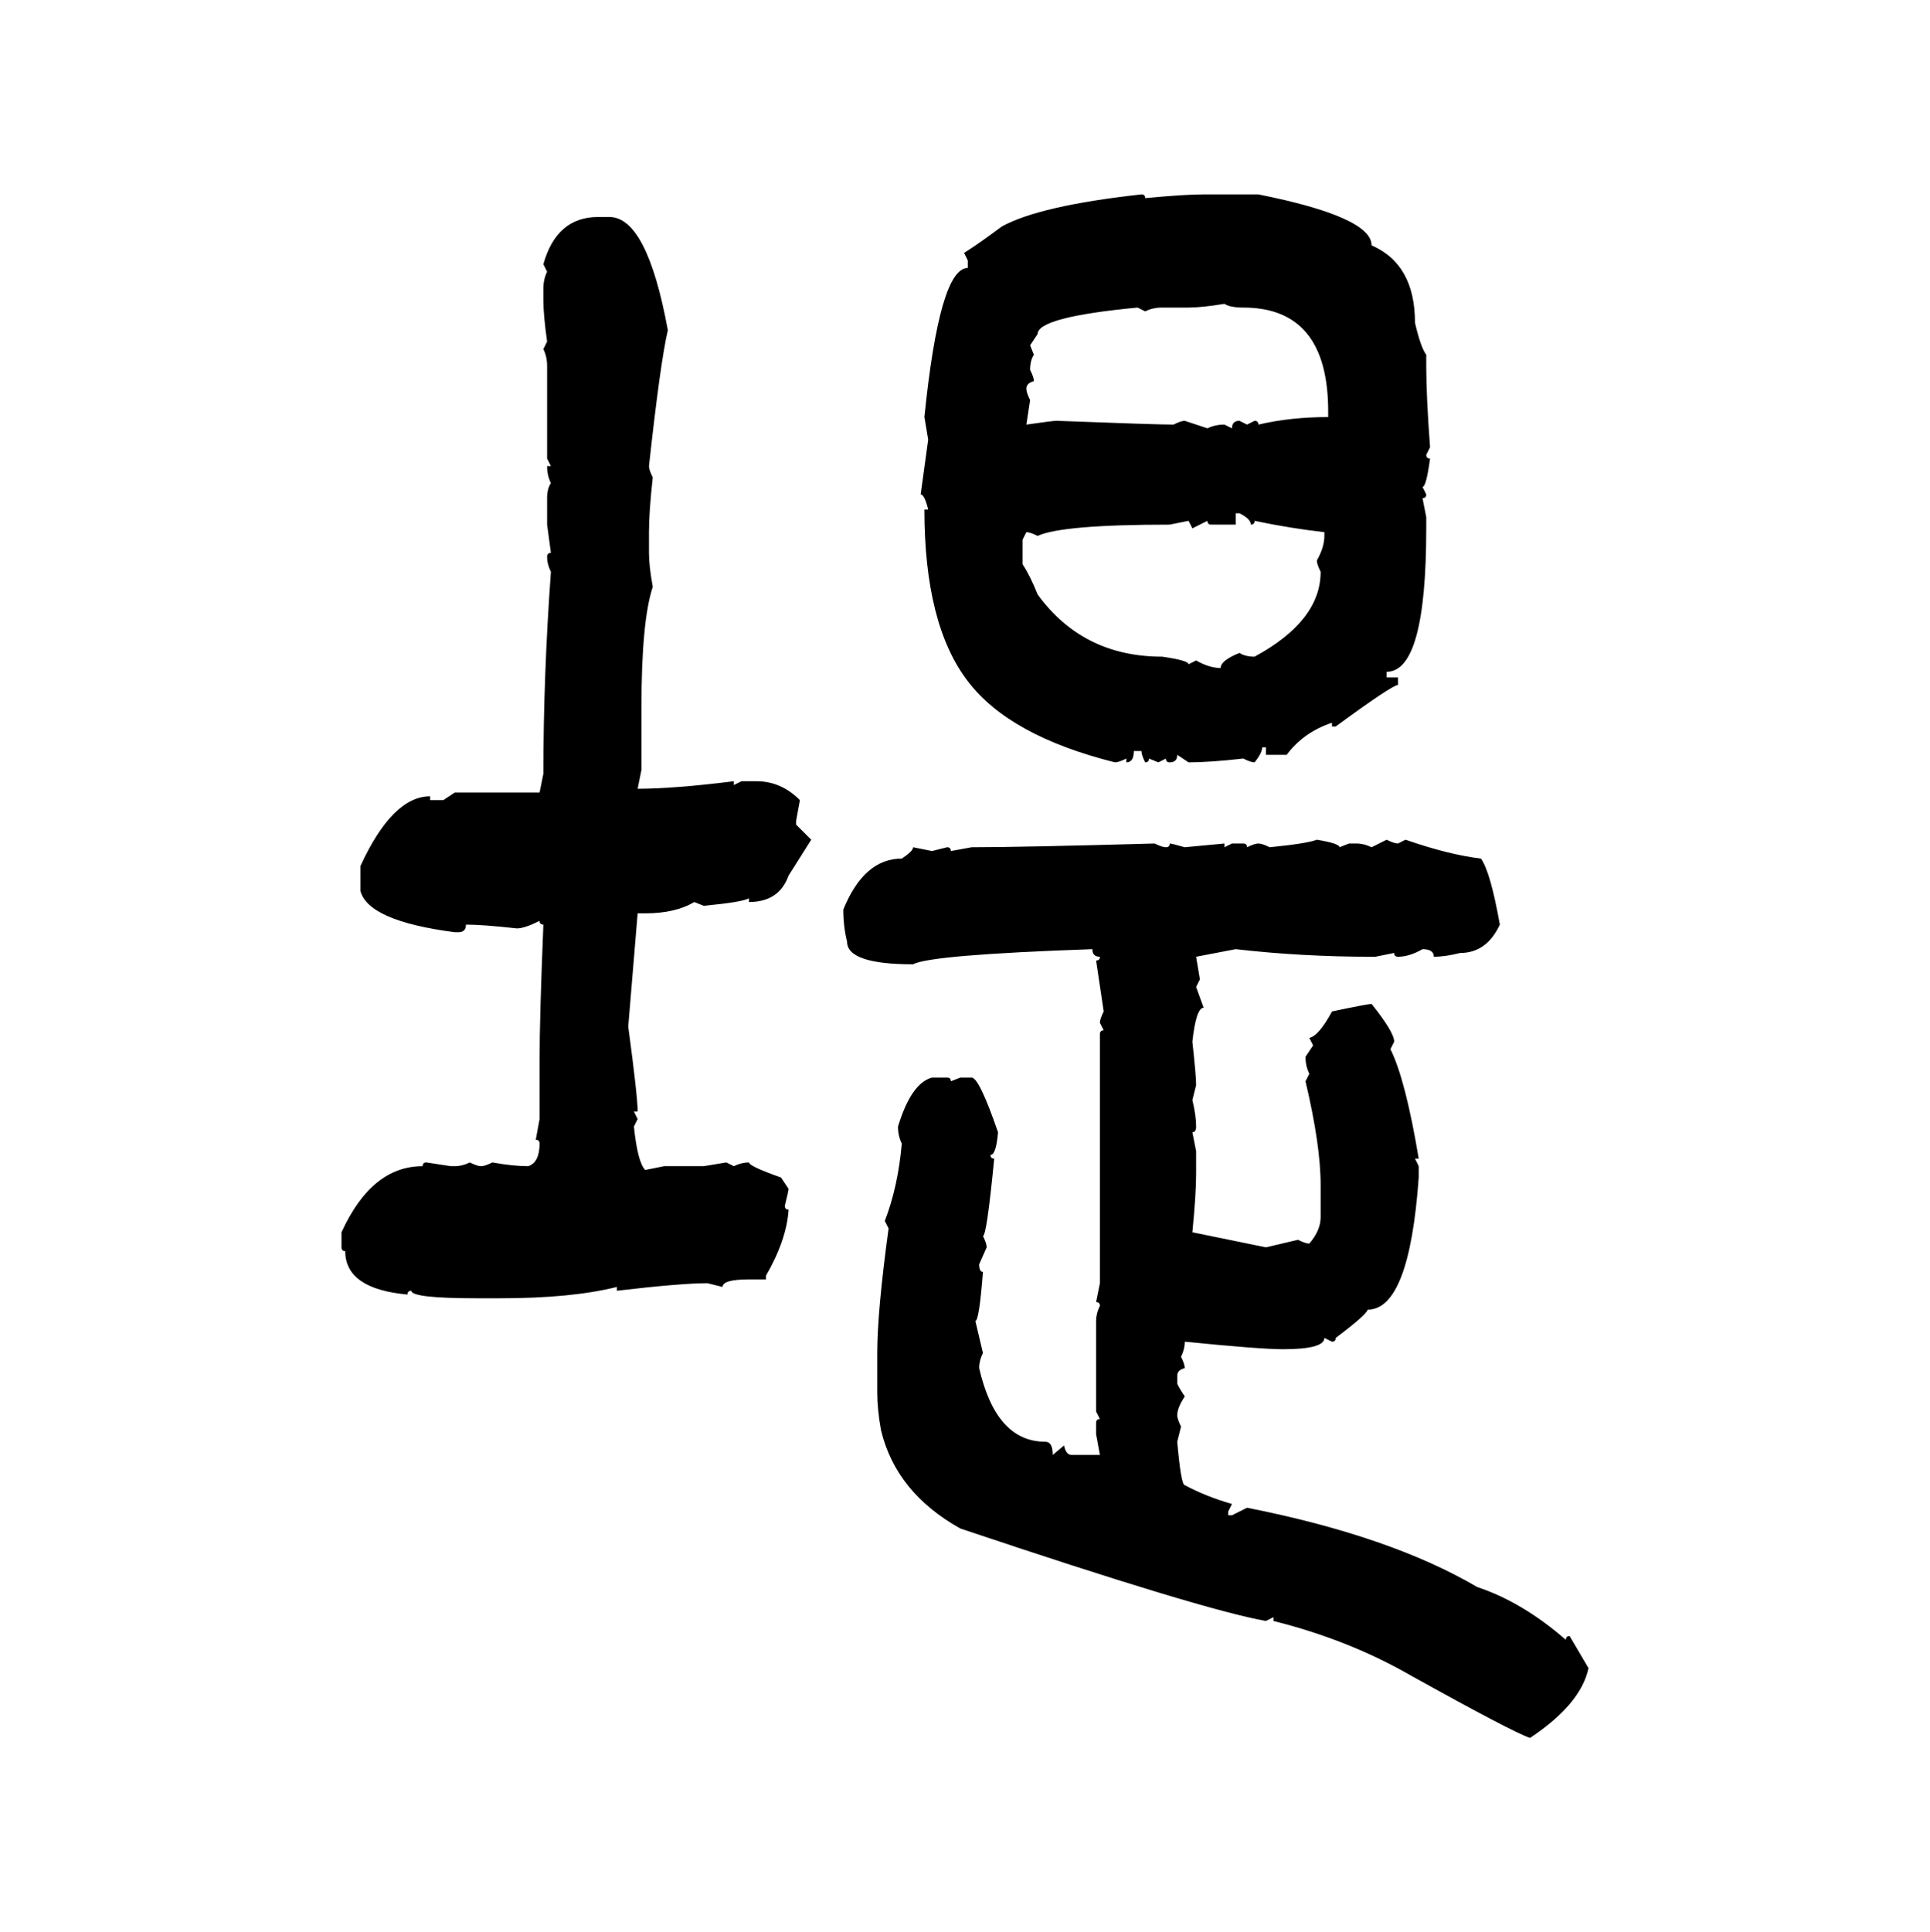 <svg xmlns="http://www.w3.org/2000/svg" xmlns:xlink="http://www.w3.org/1999/xlink" width="299.707" height="300"><path d="M177.25 30.18L177.25 30.18Q177.83 30.18 177.83 30.76L177.83 30.76Q183.98 30.18 186.91 30.18L186.91 30.18L195.41 30.18Q212.99 33.69 212.99 38.09L212.99 38.09Q219.73 41.02 219.73 50.10L219.73 50.10Q220.61 53.91 221.48 55.08L221.48 55.08L221.48 56.84Q221.48 61.52 222.07 69.43L222.07 69.43L221.48 70.61Q221.48 71.19 222.07 71.19L222.07 71.19Q221.48 75.59 220.90 75.59L220.90 75.59L221.48 76.76Q221.48 77.34 220.90 77.34L220.90 77.34L221.48 80.27L221.48 82.03Q221.48 104.30 215.33 104.30L215.33 104.30L215.33 105.18L217.09 105.18L217.09 106.35Q216.21 106.35 207.42 112.79L207.42 112.79L206.84 112.79L206.84 112.21Q202.44 113.67 199.80 117.19L199.80 117.19L196.58 117.19L196.58 116.02L196.00 116.02Q196.00 116.89 194.82 118.36L194.82 118.36Q194.24 118.36 193.07 117.77L193.07 117.77Q187.79 118.36 184.57 118.36L184.57 118.36L182.81 117.19Q182.81 118.36 181.64 118.36L181.64 118.36Q181.05 118.36 181.05 117.77L181.05 117.77L179.88 118.36L178.42 117.77Q178.42 118.36 177.83 118.36L177.83 118.36Q177.25 117.19 177.25 116.60L177.25 116.60L176.07 116.60Q176.07 118.36 174.90 118.36L174.90 118.36L174.90 117.77Q173.73 118.36 173.14 118.36L173.14 118.36Q156.74 114.26 150.29 105.76L150.29 105.76Q143.55 96.97 143.55 79.10L143.55 79.10L144.14 79.10Q143.55 76.76 142.97 76.76L142.97 76.76L144.14 68.26L143.55 64.75Q145.90 41.60 150.29 41.60L150.29 41.60L150.29 40.43L149.71 39.26Q152.05 37.79 155.57 35.16L155.57 35.16Q161.43 31.93 177.25 30.18ZM92.87 33.69L94.63 33.69Q100.49 33.69 103.71 51.27L103.71 51.27Q102.54 56.25 100.78 72.36L100.78 72.36Q100.78 72.95 101.37 74.12L101.37 74.12Q100.78 79.39 100.78 82.62L100.78 82.62L100.78 85.84Q100.78 87.89 101.37 91.11L101.37 91.11Q99.61 96.39 99.61 109.86L99.61 109.86L99.61 119.53L99.02 122.46Q104.59 122.46 113.96 121.29L113.96 121.29L113.96 121.88L115.14 121.29L117.48 121.29Q121.29 121.29 124.22 124.22L124.22 124.22L123.63 127.44L123.63 128.03L125.98 130.37L122.46 135.94Q121.00 140.04 116.31 140.04L116.31 140.04L116.31 139.45Q115.43 140.04 109.28 140.63L109.28 140.63L107.81 140.04Q104.88 141.80 100.20 141.80L100.20 141.80L99.02 141.80L97.56 159.38Q99.02 170.21 99.02 172.56L99.02 172.56L98.44 172.56L99.02 173.73L98.44 174.90Q99.02 180.47 100.20 181.64L100.20 181.64L103.13 181.05L109.28 181.05L112.79 180.47L113.96 181.05Q115.14 180.47 116.31 180.47L116.31 180.47Q116.31 181.05 121.29 182.81L121.29 182.81L122.46 184.57Q122.46 184.86 121.88 187.21L121.88 187.21Q121.88 187.79 122.46 187.79L122.46 187.79Q122.17 192.48 118.95 198.05L118.95 198.05L118.95 198.63L116.31 198.63Q112.21 198.63 112.21 199.80L112.21 199.80L109.86 199.22Q105.76 199.22 95.80 200.39L95.80 200.39L95.80 199.80Q88.77 201.56 77.64 201.56L77.64 201.56L74.12 201.56Q63.87 201.56 63.87 200.39L63.87 200.39Q63.28 200.39 63.28 200.98L63.28 200.98Q53.61 200.10 53.61 194.24L53.61 194.24Q53.03 194.24 53.03 193.65L53.03 193.65L53.03 191.31Q57.71 181.05 65.63 181.05L65.63 181.05Q65.63 180.47 66.21 180.47L66.21 180.47L70.02 181.05L70.61 181.05Q71.78 181.05 72.95 180.47L72.95 180.47Q74.12 181.05 74.71 181.05L74.71 181.05Q75.29 181.05 76.46 180.47L76.46 180.47Q79.69 181.05 82.03 181.05L82.03 181.05Q83.79 180.47 83.79 177.54L83.79 177.54Q83.79 176.95 83.20 176.95L83.20 176.95L83.79 173.73L83.79 164.65Q83.79 157.91 84.38 143.55L84.38 143.55Q83.79 143.55 83.79 142.97L83.79 142.97Q81.45 144.14 80.27 144.14L80.27 144.14Q75 143.55 72.36 143.55L72.36 143.55Q72.36 144.73 71.19 144.73L71.19 144.73L70.61 144.73Q57.13 142.97 55.96 138.28L55.96 138.28L55.96 134.47Q60.94 123.63 66.80 123.63L66.80 123.63L66.80 124.22L68.85 124.22L70.61 123.05L83.79 123.05L84.38 120.12Q84.38 104.88 85.55 88.77L85.55 88.77Q84.96 87.60 84.96 86.43L84.96 86.43Q84.96 85.84 85.55 85.84L85.55 85.84L84.96 81.45L84.96 77.34Q84.96 75.88 85.55 75L85.55 75Q84.96 73.83 84.96 72.36L84.96 72.36L85.55 72.36L84.96 71.19L84.96 56.84Q84.96 55.37 84.38 54.20L84.38 54.20L84.96 53.03Q84.38 48.93 84.38 46.58L84.38 46.58L84.38 44.82Q84.38 43.36 84.96 42.19L84.96 42.19L84.38 41.02Q86.43 33.69 92.87 33.69L92.87 33.69ZM184.57 47.75L184.57 47.75L180.47 47.75Q179.00 47.75 177.83 48.34L177.83 48.34L176.66 47.75Q161.13 49.22 161.13 51.86L161.13 51.86L159.96 53.61L160.55 55.08Q159.96 55.96 159.96 57.42L159.96 57.42Q160.55 58.59 160.55 59.18L160.55 59.18Q159.38 59.47 159.38 60.35L159.38 60.35Q159.38 60.94 159.96 62.11L159.96 62.11L159.38 65.92Q163.48 65.33 164.06 65.33L164.06 65.33Q179.59 65.92 182.23 65.92L182.23 65.92Q183.40 65.33 183.98 65.33L183.98 65.33L187.50 66.50Q188.67 65.92 190.14 65.92L190.14 65.92L191.31 66.50Q191.31 65.33 192.48 65.33L192.48 65.33L193.65 65.92L194.82 65.33Q195.41 65.33 195.41 65.92L195.41 65.92Q200.39 64.75 206.25 64.75L206.25 64.75L206.25 63.87Q206.25 47.75 193.07 47.75L193.07 47.75Q191.02 47.75 190.14 47.17L190.14 47.17Q186.62 47.75 184.57 47.75ZM192.48 79.69L191.89 79.69L191.89 81.45L188.09 81.45Q187.50 81.45 187.50 80.86L187.50 80.86L185.16 82.03L184.57 80.86L181.64 81.45Q164.94 81.45 161.13 83.20L161.13 83.20Q159.96 82.62 159.38 82.62L159.38 82.62L158.79 83.79L158.79 87.60Q159.96 89.36 161.13 92.29L161.13 92.29Q168.16 101.95 180.47 101.95L180.47 101.95Q184.57 102.54 184.57 103.13L184.57 103.13L185.74 102.54Q187.79 103.71 189.55 103.71L189.55 103.71Q189.55 102.54 192.48 101.37L192.48 101.37Q193.36 101.95 194.82 101.95L194.82 101.95Q205.08 96.39 205.08 88.77L205.08 88.77Q204.49 87.60 204.49 87.01L204.49 87.01Q205.66 84.96 205.66 83.20L205.66 83.20L205.66 82.62Q200.39 82.03 194.82 80.86L194.82 80.86Q194.82 81.45 194.24 81.45L194.24 81.45Q194.24 80.57 192.48 79.69L192.48 79.69ZM204.49 130.37L204.49 130.37Q208.01 130.96 208.01 131.54L208.01 131.54L209.47 130.96L210.64 130.96Q211.82 130.96 212.99 131.54L212.99 131.54L215.33 130.37Q216.50 130.96 217.09 130.96L217.09 130.96L218.26 130.37Q225 132.71 229.98 133.30L229.98 133.30Q231.45 135.35 232.91 143.55L232.91 143.55Q230.86 147.95 226.76 147.95L226.76 147.95Q224.41 148.54 222.66 148.54L222.66 148.54Q222.66 147.36 220.90 147.36L220.90 147.36Q218.85 148.54 217.09 148.54L217.09 148.54Q216.50 148.54 216.50 147.95L216.50 147.95L213.57 148.54L212.99 148.54Q202.15 148.54 191.89 147.36L191.89 147.36L185.74 148.54L186.33 152.05L185.74 153.22L186.91 156.45Q185.74 156.45 185.16 161.72L185.16 161.72Q185.74 166.99 185.74 168.46L185.74 168.46L185.16 170.80Q185.74 173.14 185.74 174.90L185.74 174.90Q185.74 175.78 185.16 175.78L185.16 175.78L185.74 178.71L185.74 182.23Q185.74 185.45 185.16 191.31L185.16 191.31L196.58 193.65L201.56 192.48Q202.73 193.07 203.32 193.07L203.32 193.07Q205.08 191.02 205.08 188.96L205.08 188.96L205.08 183.98Q205.08 177.83 202.73 167.87L202.73 167.87L203.32 166.70Q202.73 165.53 202.73 164.06L202.73 164.06L203.91 162.30L203.32 161.13Q204.79 160.84 206.84 157.03L206.84 157.03Q212.40 155.86 212.99 155.86L212.99 155.86Q216.50 160.25 216.50 161.72L216.50 161.72L215.92 162.89Q218.26 167.58 220.31 179.88L220.31 179.88L219.73 179.88L220.31 181.05L220.31 182.81Q218.85 203.32 212.40 203.32L212.40 203.32Q212.11 204.20 207.42 207.71L207.42 207.71Q207.42 208.30 206.84 208.30L206.84 208.30L205.66 207.71Q205.66 209.47 199.22 209.47L199.22 209.47Q195.70 209.47 183.98 208.30L183.98 208.30Q183.98 209.47 183.40 210.64L183.40 210.64Q183.98 211.82 183.98 212.40L183.98 212.40Q182.81 212.70 182.81 213.57L182.81 213.57L182.81 214.75Q182.81 215.04 183.98 216.80L183.98 216.80Q182.81 218.55 182.81 219.73L182.81 219.73Q182.81 220.31 183.40 221.48L183.40 221.48L182.81 223.83Q183.40 230.57 183.98 230.57L183.98 230.57Q187.21 232.32 191.31 233.50L191.31 233.50L190.72 234.67L190.72 235.25L191.31 235.25L193.65 234.08Q215.92 238.48 229.39 246.39L229.39 246.39Q236.43 248.73 243.16 254.59L243.16 254.59Q243.16 254.00 243.75 254.00L243.75 254.00L246.68 258.98Q245.51 264.55 237.60 269.82L237.60 269.82Q234.96 268.95 219.14 260.16L219.14 260.16Q209.47 254.59 197.75 251.66L197.75 251.66L197.75 251.07L196.58 251.66Q186.62 249.90 149.12 237.30L149.12 237.30Q139.16 231.74 136.82 222.07L136.82 222.07Q136.23 218.85 136.23 216.21L136.23 216.21L136.23 210.06Q136.23 203.61 137.99 190.72L137.99 190.72L137.40 189.55Q139.45 184.28 140.04 177.54L140.04 177.54Q139.45 176.37 139.45 174.90L139.45 174.90Q141.50 168.16 144.73 167.29L144.73 167.29L147.07 167.29Q147.66 167.29 147.66 167.87L147.66 167.87L149.12 167.29L150.88 167.29Q152.05 167.29 154.98 175.78L154.98 175.78Q154.69 179.30 153.81 179.30L153.81 179.30Q153.81 179.88 154.39 179.88L154.39 179.88Q153.22 191.89 152.64 191.89L152.64 191.89Q153.22 193.07 153.22 193.65L153.22 193.65L152.05 196.29Q152.05 197.46 152.64 197.46L152.64 197.46Q152.05 205.08 151.46 205.08L151.46 205.08L152.64 210.06Q152.05 211.23 152.05 212.40L152.05 212.40Q154.69 223.83 162.30 223.83L162.30 223.83Q163.48 223.83 163.48 225.88L163.48 225.88L165.23 224.41Q165.53 225.88 166.41 225.88L166.41 225.88L170.80 225.88L170.21 222.66L170.21 220.90Q170.21 220.31 170.80 220.31L170.80 220.31L170.21 219.14L170.21 205.08Q170.21 203.91 170.80 202.73L170.80 202.73Q170.80 202.15 170.21 202.15L170.21 202.15L170.80 199.22L170.80 160.55Q170.80 159.96 171.39 159.96L171.39 159.96L170.80 158.79Q170.80 158.20 171.39 157.03L171.39 157.03L170.21 149.12Q170.80 149.12 170.80 148.54L170.80 148.54Q169.63 148.54 169.63 147.36L169.63 147.36Q144.43 148.24 141.80 149.71L141.80 149.71Q131.54 149.71 131.54 146.19L131.54 146.19Q130.96 143.85 130.96 141.21L130.96 141.21Q134.18 133.30 140.04 133.30L140.04 133.30Q141.80 132.13 141.80 131.54L141.80 131.54L144.73 132.13L147.07 131.54Q147.66 131.54 147.66 132.13L147.66 132.13L150.88 131.54Q158.50 131.54 179.30 130.96L179.30 130.96Q180.47 131.54 181.05 131.54L181.05 131.54Q181.64 131.54 181.64 130.96L181.64 130.96Q181.93 130.96 183.98 131.54L183.98 131.54L190.14 130.96L190.14 131.54L191.31 130.96L193.07 130.96Q193.65 130.96 193.65 131.54L193.65 131.54Q194.82 130.96 195.41 130.96L195.41 130.96Q196.00 130.96 197.17 131.54L197.17 131.54Q203.03 130.96 204.49 130.37Z"/></svg>